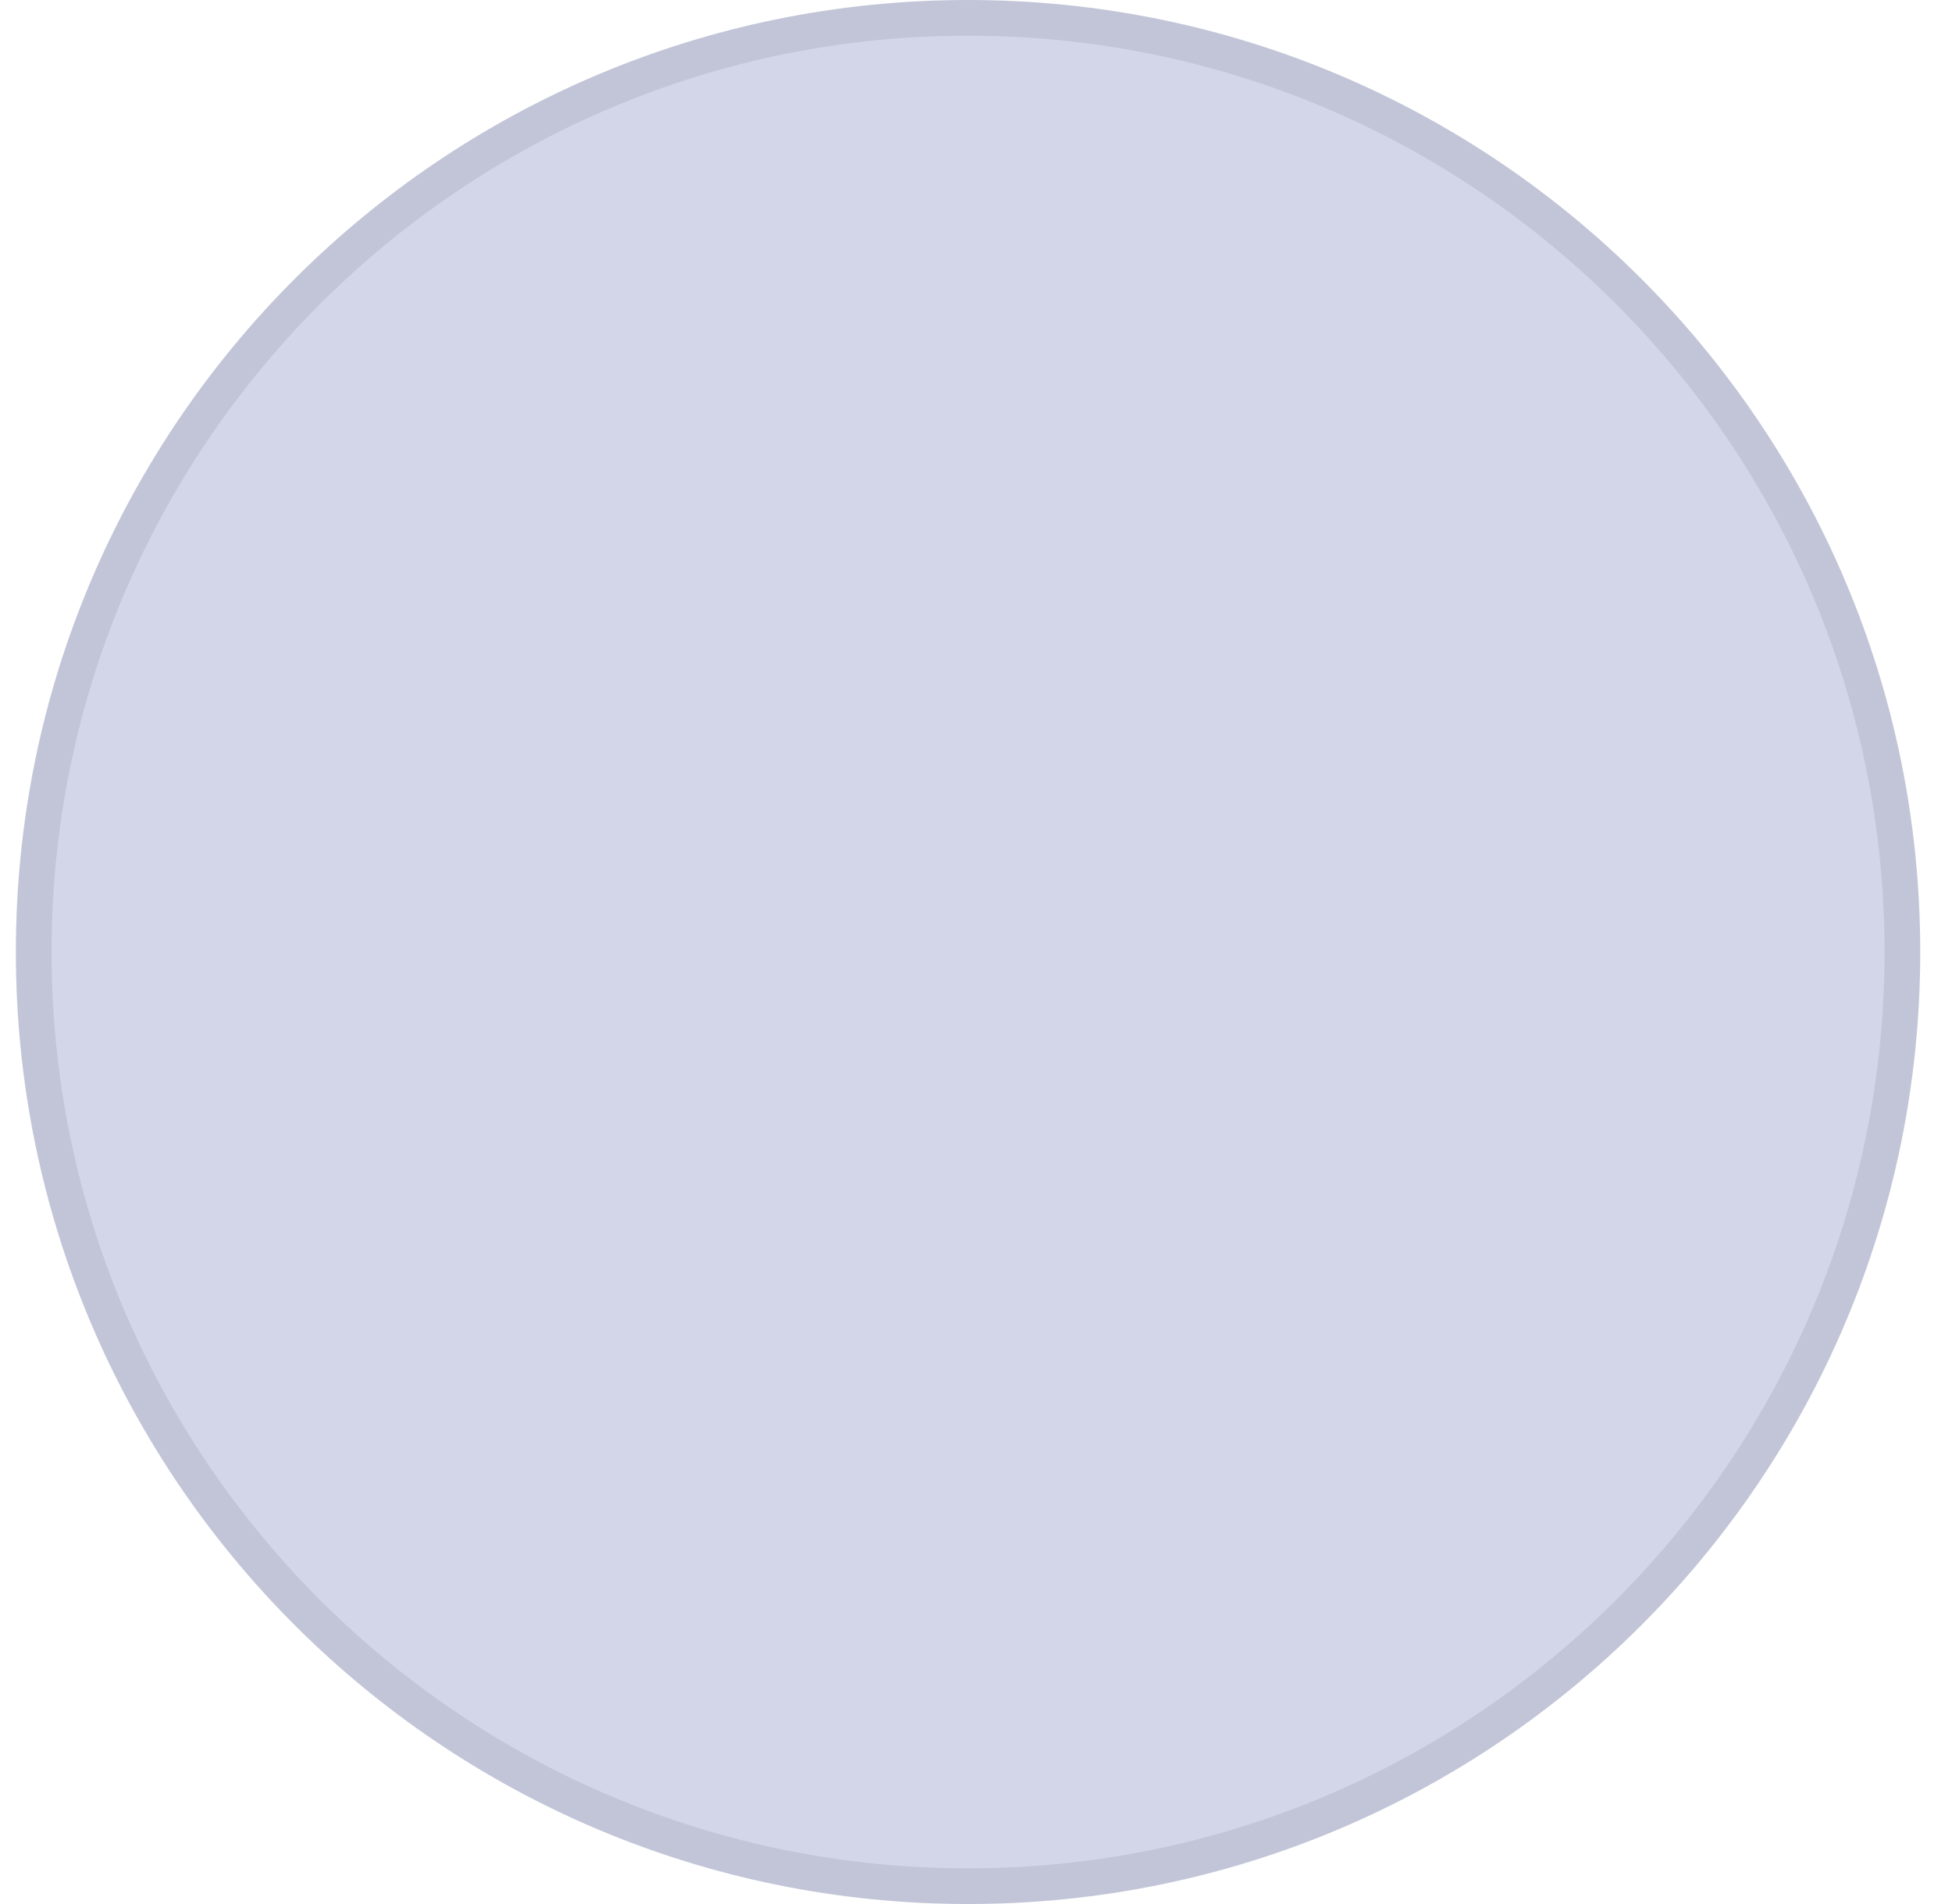 <svg width="41" height="40" viewBox="0 0 41 40" fill="none" xmlns="http://www.w3.org/2000/svg">
<path d="M0.333 20C0.333 8.954 9.287 0 20.333 0C31.379 0 40.333 8.954 40.333 20C40.333 31.046 31.379 40 20.333 40C9.287 40 0.333 31.046 0.333 20Z" fill="#D3D6E9"/>
<path d="M0.333 20C0.333 8.954 9.287 0 20.333 0C31.379 0 40.333 8.954 40.333 20C40.333 31.046 31.379 40 20.333 40C9.287 40 0.333 31.046 0.333 20Z"/>
<path d="M0.708 20C0.708 9.161 9.494 0.375 20.333 0.375C31.172 0.375 39.958 9.161 39.958 20C39.958 30.839 31.172 39.625 20.333 39.625C9.494 39.625 0.708 30.839 0.708 20Z" stroke="black" stroke-opacity="0.08" stroke-width="0.75"/>
</svg>
